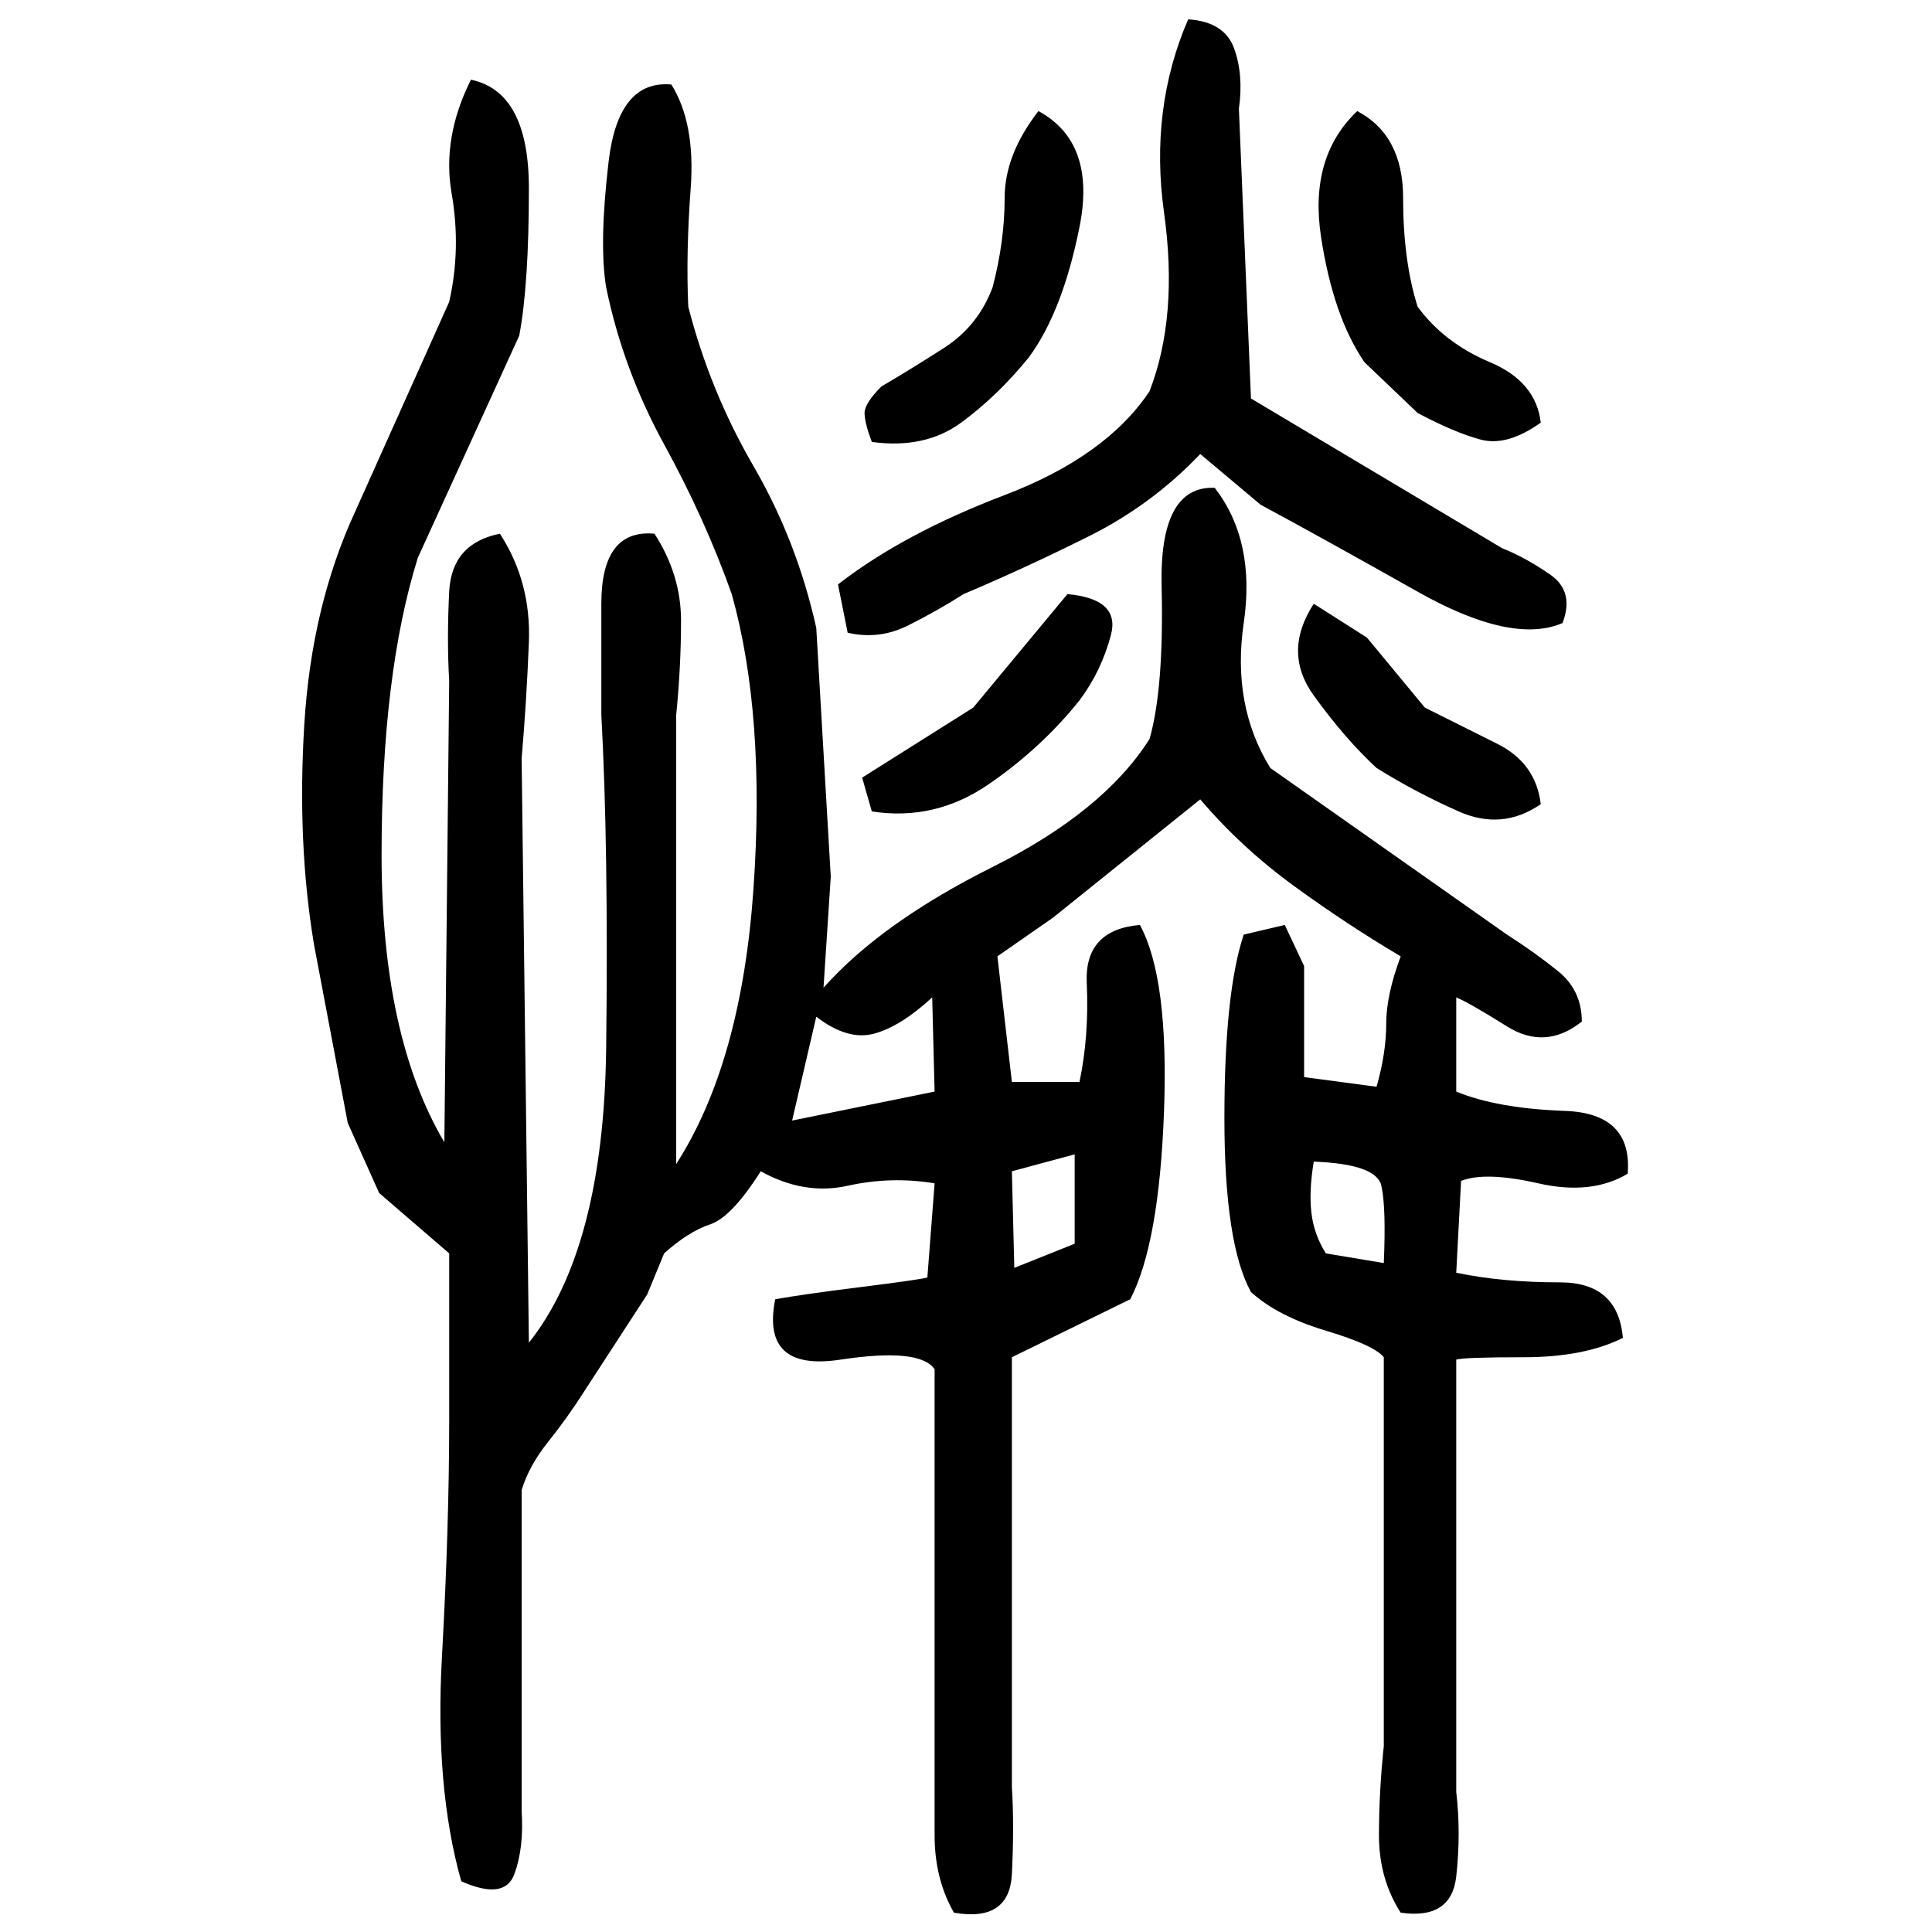 ﻿<?xml version="1.0" encoding="UTF-8" standalone="yes"?>
<svg xmlns="http://www.w3.org/2000/svg" height="100%" version="1.1" width="100%" viewBox="0 0 80 80">
  <g transform="scale(1)">
    <path fill="#000000" d="M49.2 0.8Q50.7 0.9 51.1 2.0T51.3 4.5L51.8 16.5L62.2 22.7Q63.2 23.1 64.2 23.8T64.7 25.8Q62.6 26.7 58.7 24.5T52.2 20.9L49.7 18.8Q47.7 20.9 45.1 22.2T39.9 24.6Q38.8 25.3 37.6 25.9T35.1 26.2L34.7 24.2Q37.4 22.1 41.6 20.5T47.6 16.2Q48.8 13.1 48.2 8.8T49.2 0.8ZM19.5 3.3Q21.9 3.8 21.9 7.8T21.5 13.9L17.3 23.1Q15.8 27.9 15.8 35.4T18.4 47.3L18.6 28.2Q18.5 26.5 18.6 24.5T20.7 22.1Q22.0 24.1 21.9 26.6T21.6 31.4L21.9 55.6Q25 51.7 25.1 43.4T24.9 29.6Q24.9 28.1 24.9 25T27.1 22.1Q28.2 23.8 28.2 25.7T28 29.6V48.2Q30.7 44 31.2 36.8T30.3 24.6Q29.2 21.5 27.5 18.4T25.1 11.9Q24.8 10.1 25.2 6.7T27.8 3.5Q28.8 5.1 28.6 7.8T28.5 12.7Q29.4 16.2 31.2 19.3T33.8 26.0L34.4 36.3L34.1 40.9Q36.5 38.2 41.1 35.9T47.6 30.6Q48.2 28.5 48.1 24.3T50.3 20.2Q52 22.4 51.5 25.8T52.6 31.8L62.4 38.7Q63.5 39.4 64.5 40.2T65.5 42.3Q64 43.5 62.4 42.5T60.3 41.3V45.2Q62.0 45.9 64.8 46T67.4 48.6Q65.9 49.5 63.7 49T60.5 48.9L60.3 52.7Q62.2 53.1 64.6 53.1T67.2 55.4Q65.6 56.2 63.1 56.2T60.3 56.3V74.2Q60.5 75.9 60.3 77.7T58.0 79.2Q57.1 77.8 57.1 76T57.3 72.3V56.2Q56.9 55.7 54.9 55.1T51.8 53.5Q50.7 51.5 50.7 46.3T51.5 38.7L53.2 38.3L54.0 40V44.6L57 45Q57.4 43.6 57.4 42.4T58.0 39.6Q55.8 38.3 53.6 36.7T49.7 33.1L43.6 38L41.3 39.6L41.9 44.8H44.7Q45.1 42.9 45 40.7T47.2 38.3Q48.4 40.5 48.2 46T46.8 53.8L41.9 56.2V74Q42 75.6 41.9 77.6T39.5 79.2Q38.7 77.8 38.7 76T38.7 72.3V56.7Q38.1 55.8 34.8 56.3T32.1 53.8Q33.2 53.6 35.6 53.3T38.4 52.9L38.7 49Q36.9 48.7 35.1 49.1T31.5 48.5Q30.3 50.4 29.4 50.7T27.5 51.9L26.8 53.6L24.2 57.6Q23.5 58.7 22.7 59.7T21.6 61.7V75.0Q21.7 76.5 21.3 77.6T19.1 77.9Q18 74.0 18.3 68.6T18.6 58.8V51.9L15.7 49.4L14.4 46.5L13 39.1Q12.3 34.9 12.6 30T14.7 21.2L18.6 12.5Q19.1 10.3 18.7 8T19.5 3.3ZM43.0 4.6Q45.4 5.9 44.7 9.4T42.6 14.8Q41.3 16.4 39.8 17.5T36.1 18.3Q35.8 17.5 35.8 17.1T36.5 16Q37.7 15.3 39.1 14.4T41.1 11.9Q41.6 10 41.6 8.2T43.0 4.6ZM56.2 4.6Q58.1 5.6 58.1 8.2T58.7 12.7Q59.8 14.2 61.7 15.0T63.8 17.5Q62.4 18.5 61.3 18.2T58.7 17.1L56.5 15.0Q55.2 13.1 54.7 9.8T56.2 4.6ZM44.2 24.6Q46.4 24.8 46.0 26.3T44.7 29Q43.1 31.0 40.9 32.5T36.1 33.6L35.7 32.2L40.3 29.3L44.2 24.6ZM54.4 25L56.6 26.4L59.0 29.3Q60.4 30 62 30.8T63.8 33.3Q62.2 34.4 60.4 33.6T57 31.8Q55.7 30.6 54.4 28.8T54.4 25ZM37.3 42.5T36.2 42.8T33.8 42.1L32.8 46.4L38.7 45.2L38.6 41.3Q37.3 42.5 36.2 42.8ZM41.9 48.5L42 52.5L44.5 51.5V47.8L41.9 48.5ZM54.2 49.3T54.3 50.2T54.9 51.9L57.3 52.3Q57.4 50 57.2 49.1T54.4 48.1Q54.2 49.3 54.3 50.2Z" />
  </g>
</svg>
